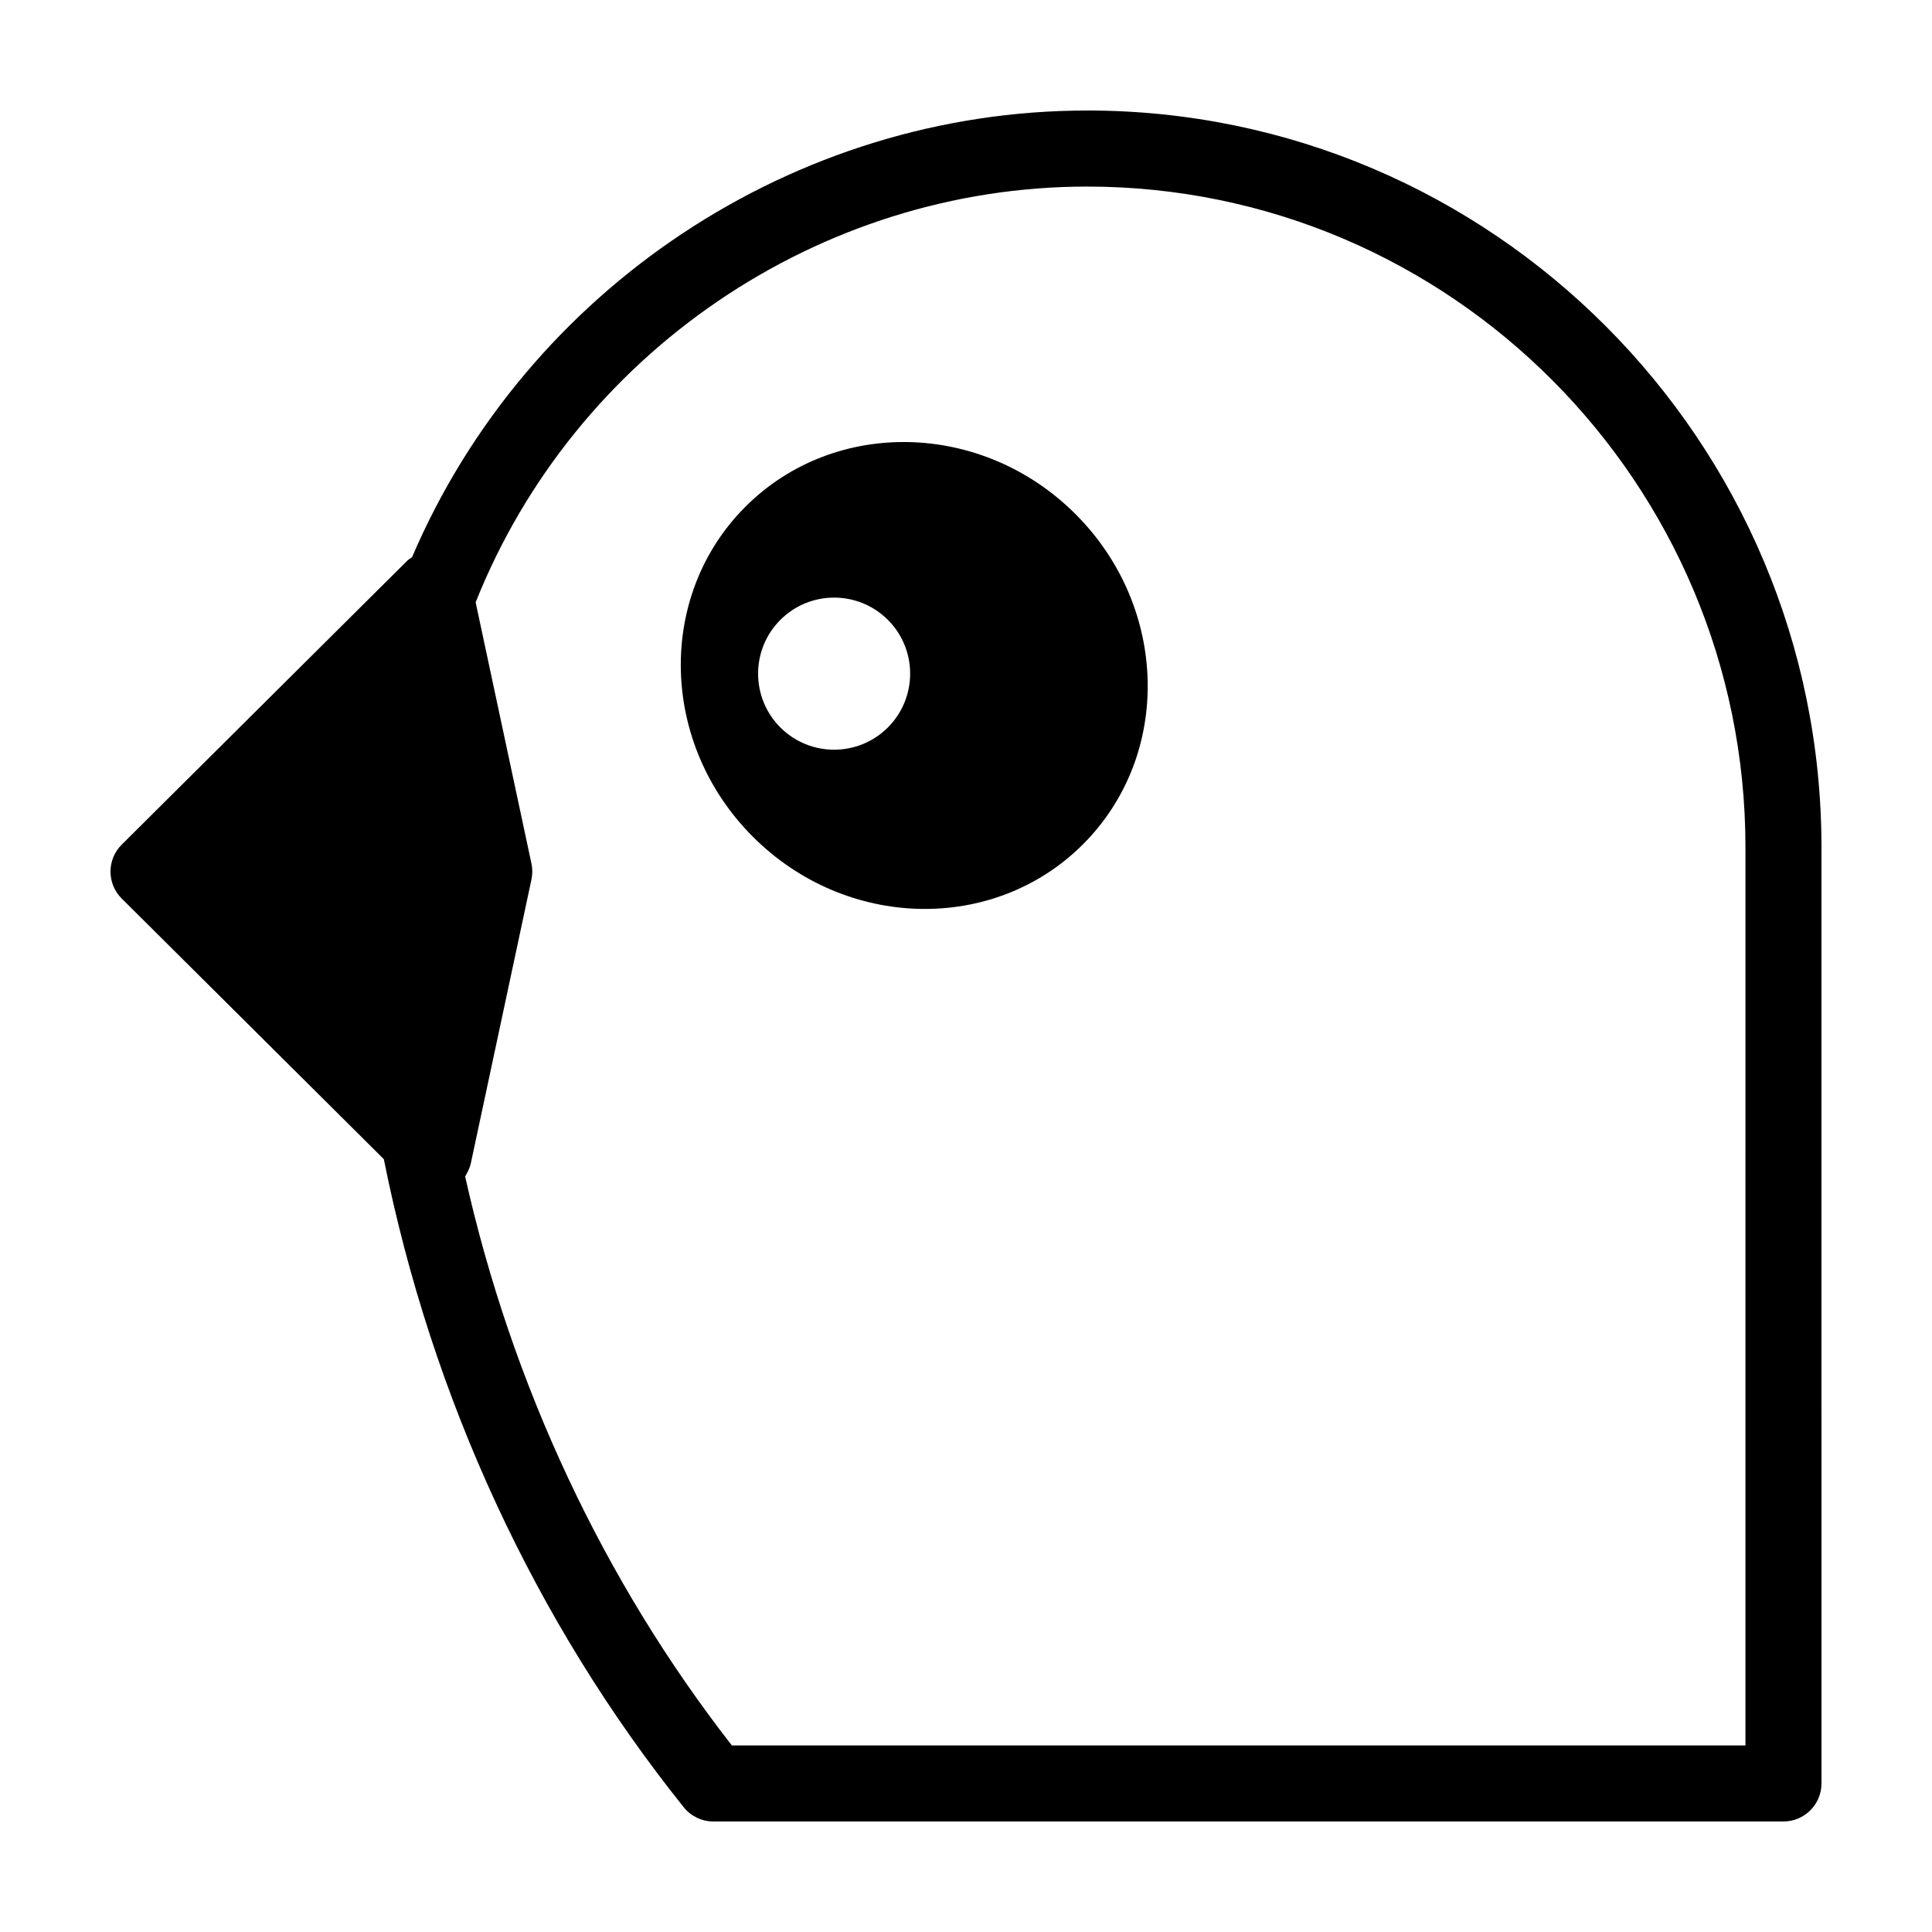 <?xml version="1.0" encoding="UTF-8"?>
<!-- Uploaded to: ICON Repo, www.svgrepo.com, Generator: ICON Repo Mixer Tools -->
<svg fill="#000000" width="800px" height="800px" version="1.1" viewBox="144 144 512 512" xmlns="http://www.w3.org/2000/svg">
 <g>
  <path d="m432.09 173.29c-77.582 0-148.45 47.242-178.89 118.36-0.469 0.328-0.957 0.629-1.375 1.043l-75.57 75.145c-1.906 1.887-2.973 4.457-2.973 7.141s1.066 5.254 2.973 7.144l69.465 69.07c12.664 63.258 40.094 122.6 79.48 171.75 1.914 2.387 4.805 3.769 7.863 3.769h283.57c5.562 0 10.078-4.516 10.078-10.078l-0.004-248.11c0-107.66-87.305-195.24-194.62-195.24zm174.47 433.27h-268.61c-34.031-43.656-58.316-95.488-70.684-150.78 0.141-0.207 0.238-0.449 0.363-0.664 0.121-0.207 0.238-0.406 0.344-0.625 0.348-0.727 0.645-1.473 0.816-2.273l16.051-75.145c0.297-1.387 0.297-2.828 0-4.211l-14.789-69.238c26.293-66.027 91.039-110.18 162.04-110.18 96.203 0 174.47 78.543 174.47 175.09z"/>
  <path d="m341.55 278.28c-23.598 23.598-22.711 62.785 1.988 87.48 24.707 24.707 63.883 25.574 87.477 1.98 23.598-23.602 22.73-62.773-1.98-87.48-24.684-24.695-63.875-25.582-87.484-1.98zm37.754 58.496c-7.871 7.871-20.637 7.871-28.504 0-7.863-7.871-7.863-20.633 0-28.5 7.871-7.871 20.637-7.871 28.504 0 7.859 7.871 7.859 20.629 0 28.5z"/>
 </g>
</svg>